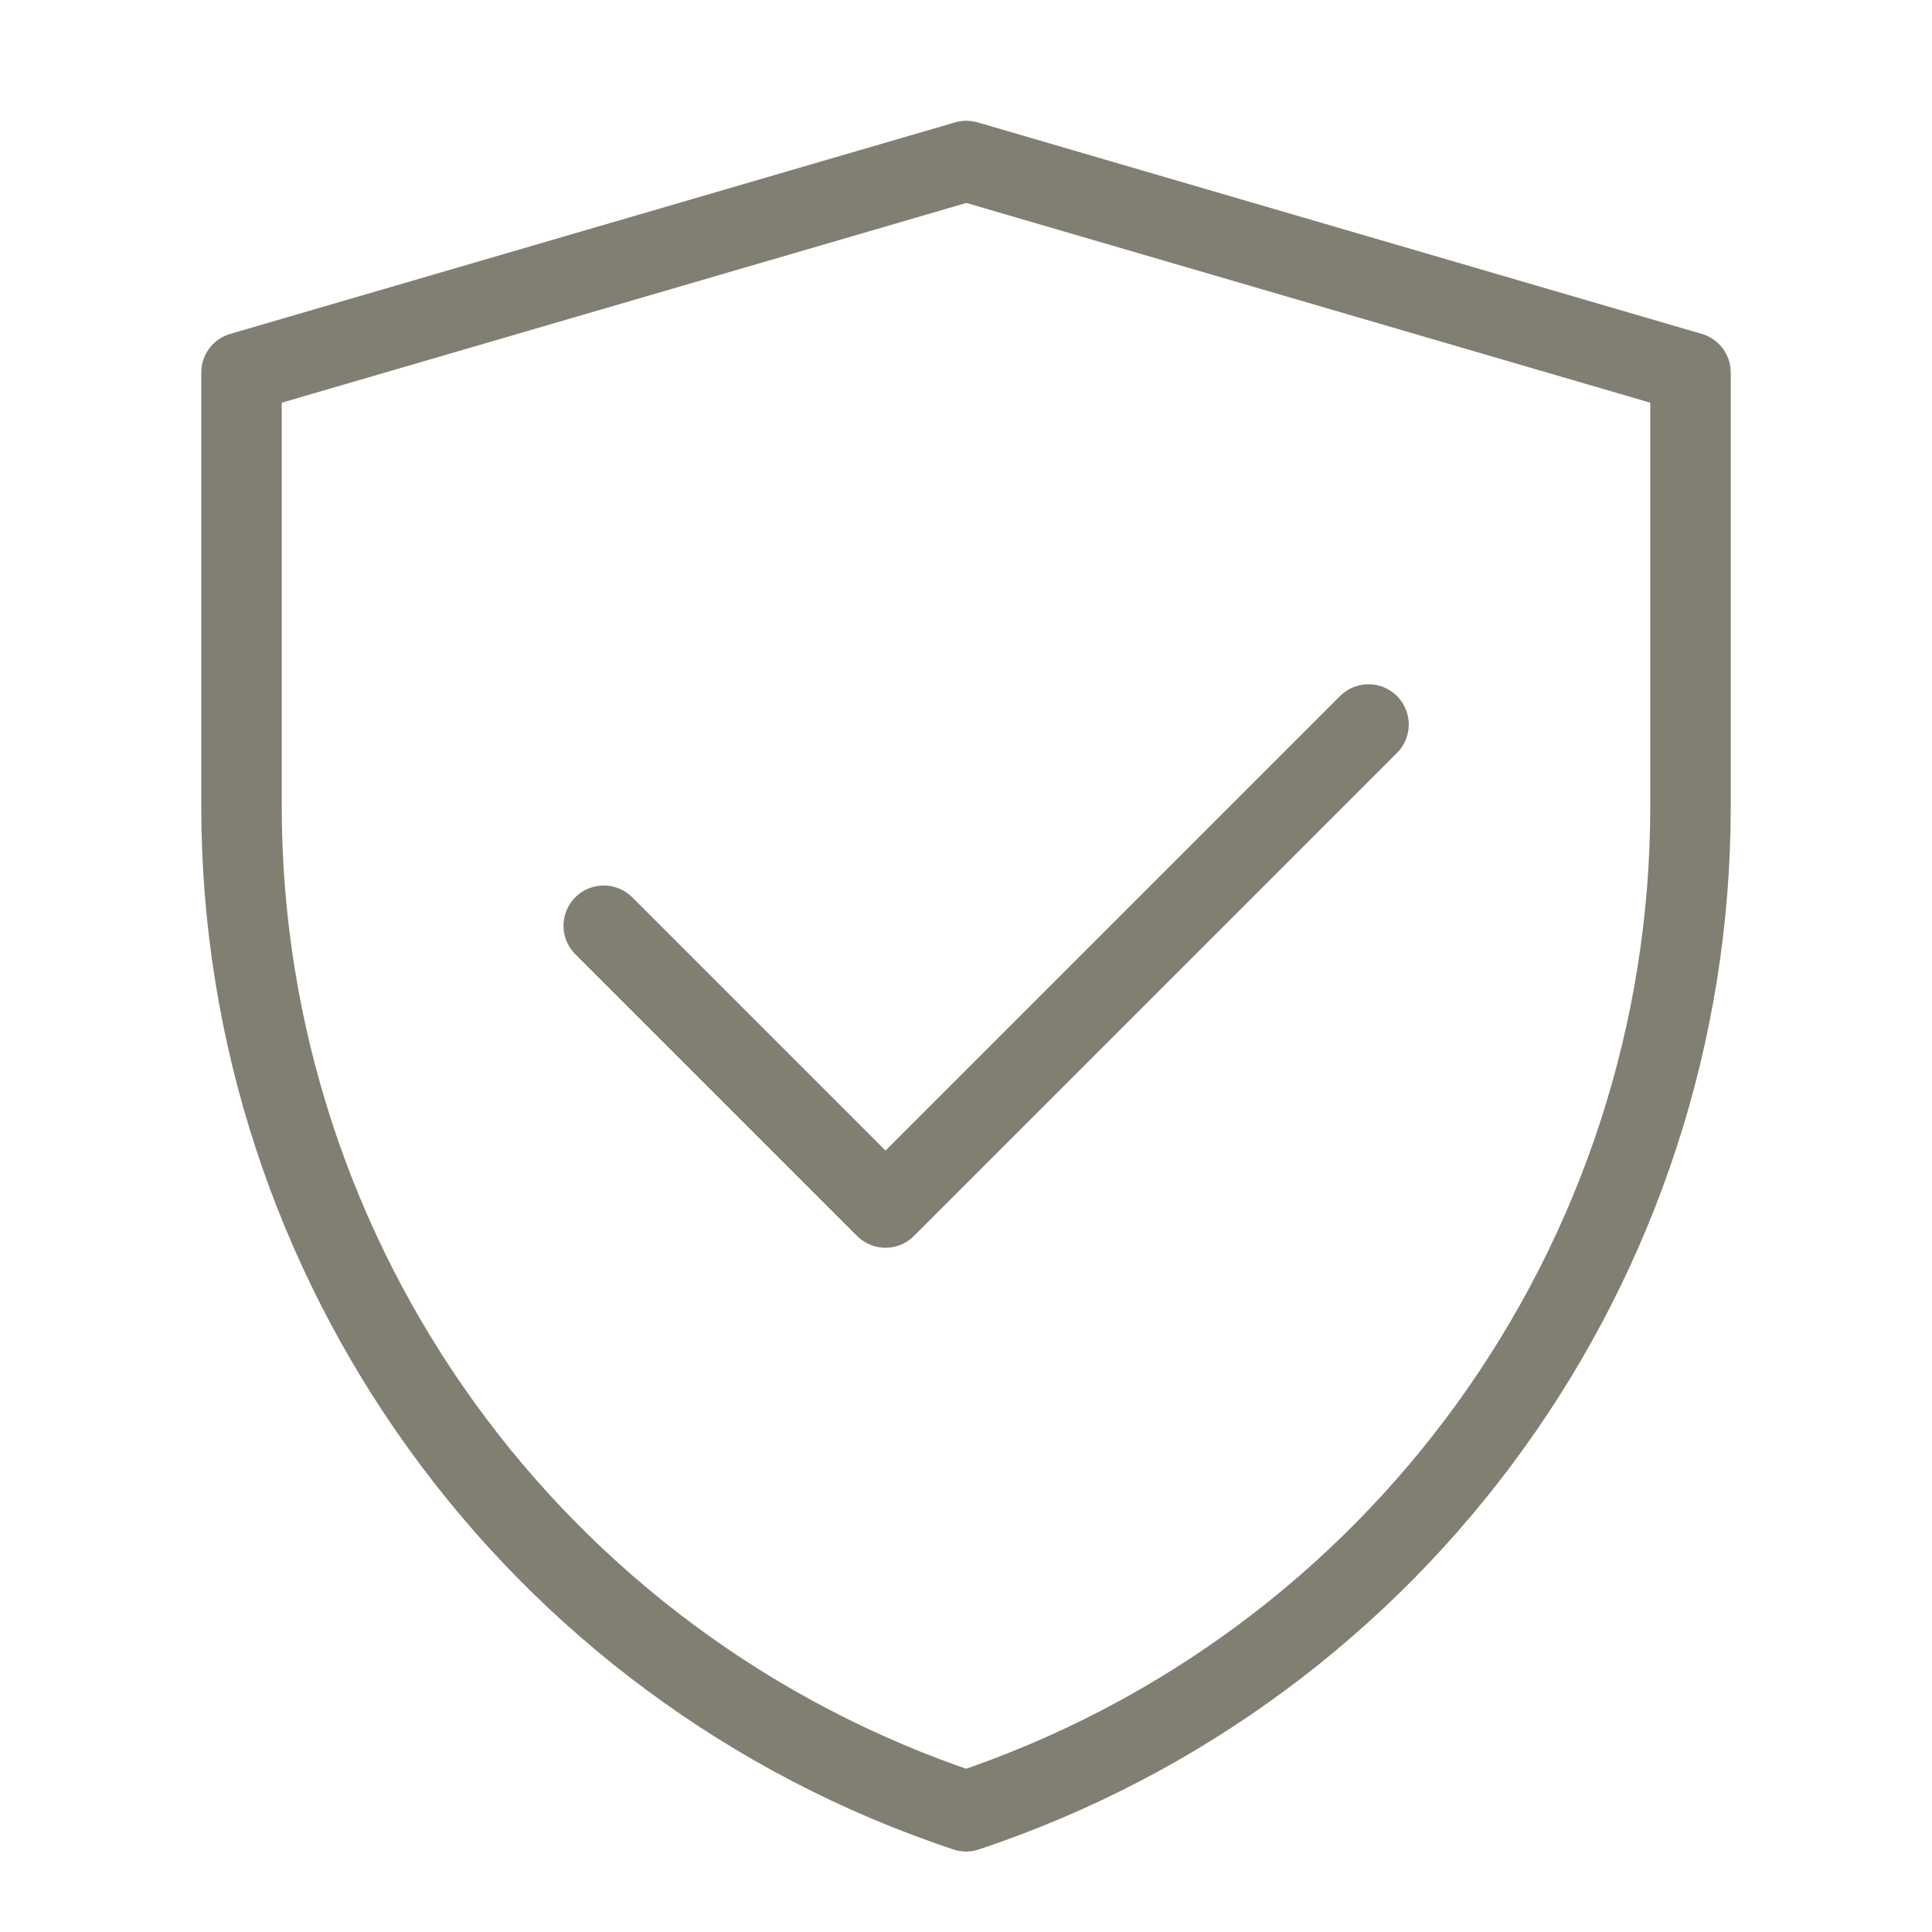 <?xml version="1.0" encoding="UTF-8"?> <svg xmlns="http://www.w3.org/2000/svg" width="56" height="56" viewBox="0 0 56 56" fill="none"><path d="M7 10.798L28.01 4.667L49 10.798V23.373C49 36.589 40.542 48.323 28.003 52.501C15.461 48.323 7 36.587 7 23.367V10.798Z" stroke="#817F72" stroke-width="2.333" stroke-linejoin="round"></path><path d="M17.5 26.833L25.667 35L39.667 21" stroke="#817F72" stroke-width="2.333" stroke-linecap="round" stroke-linejoin="round"></path></svg> 